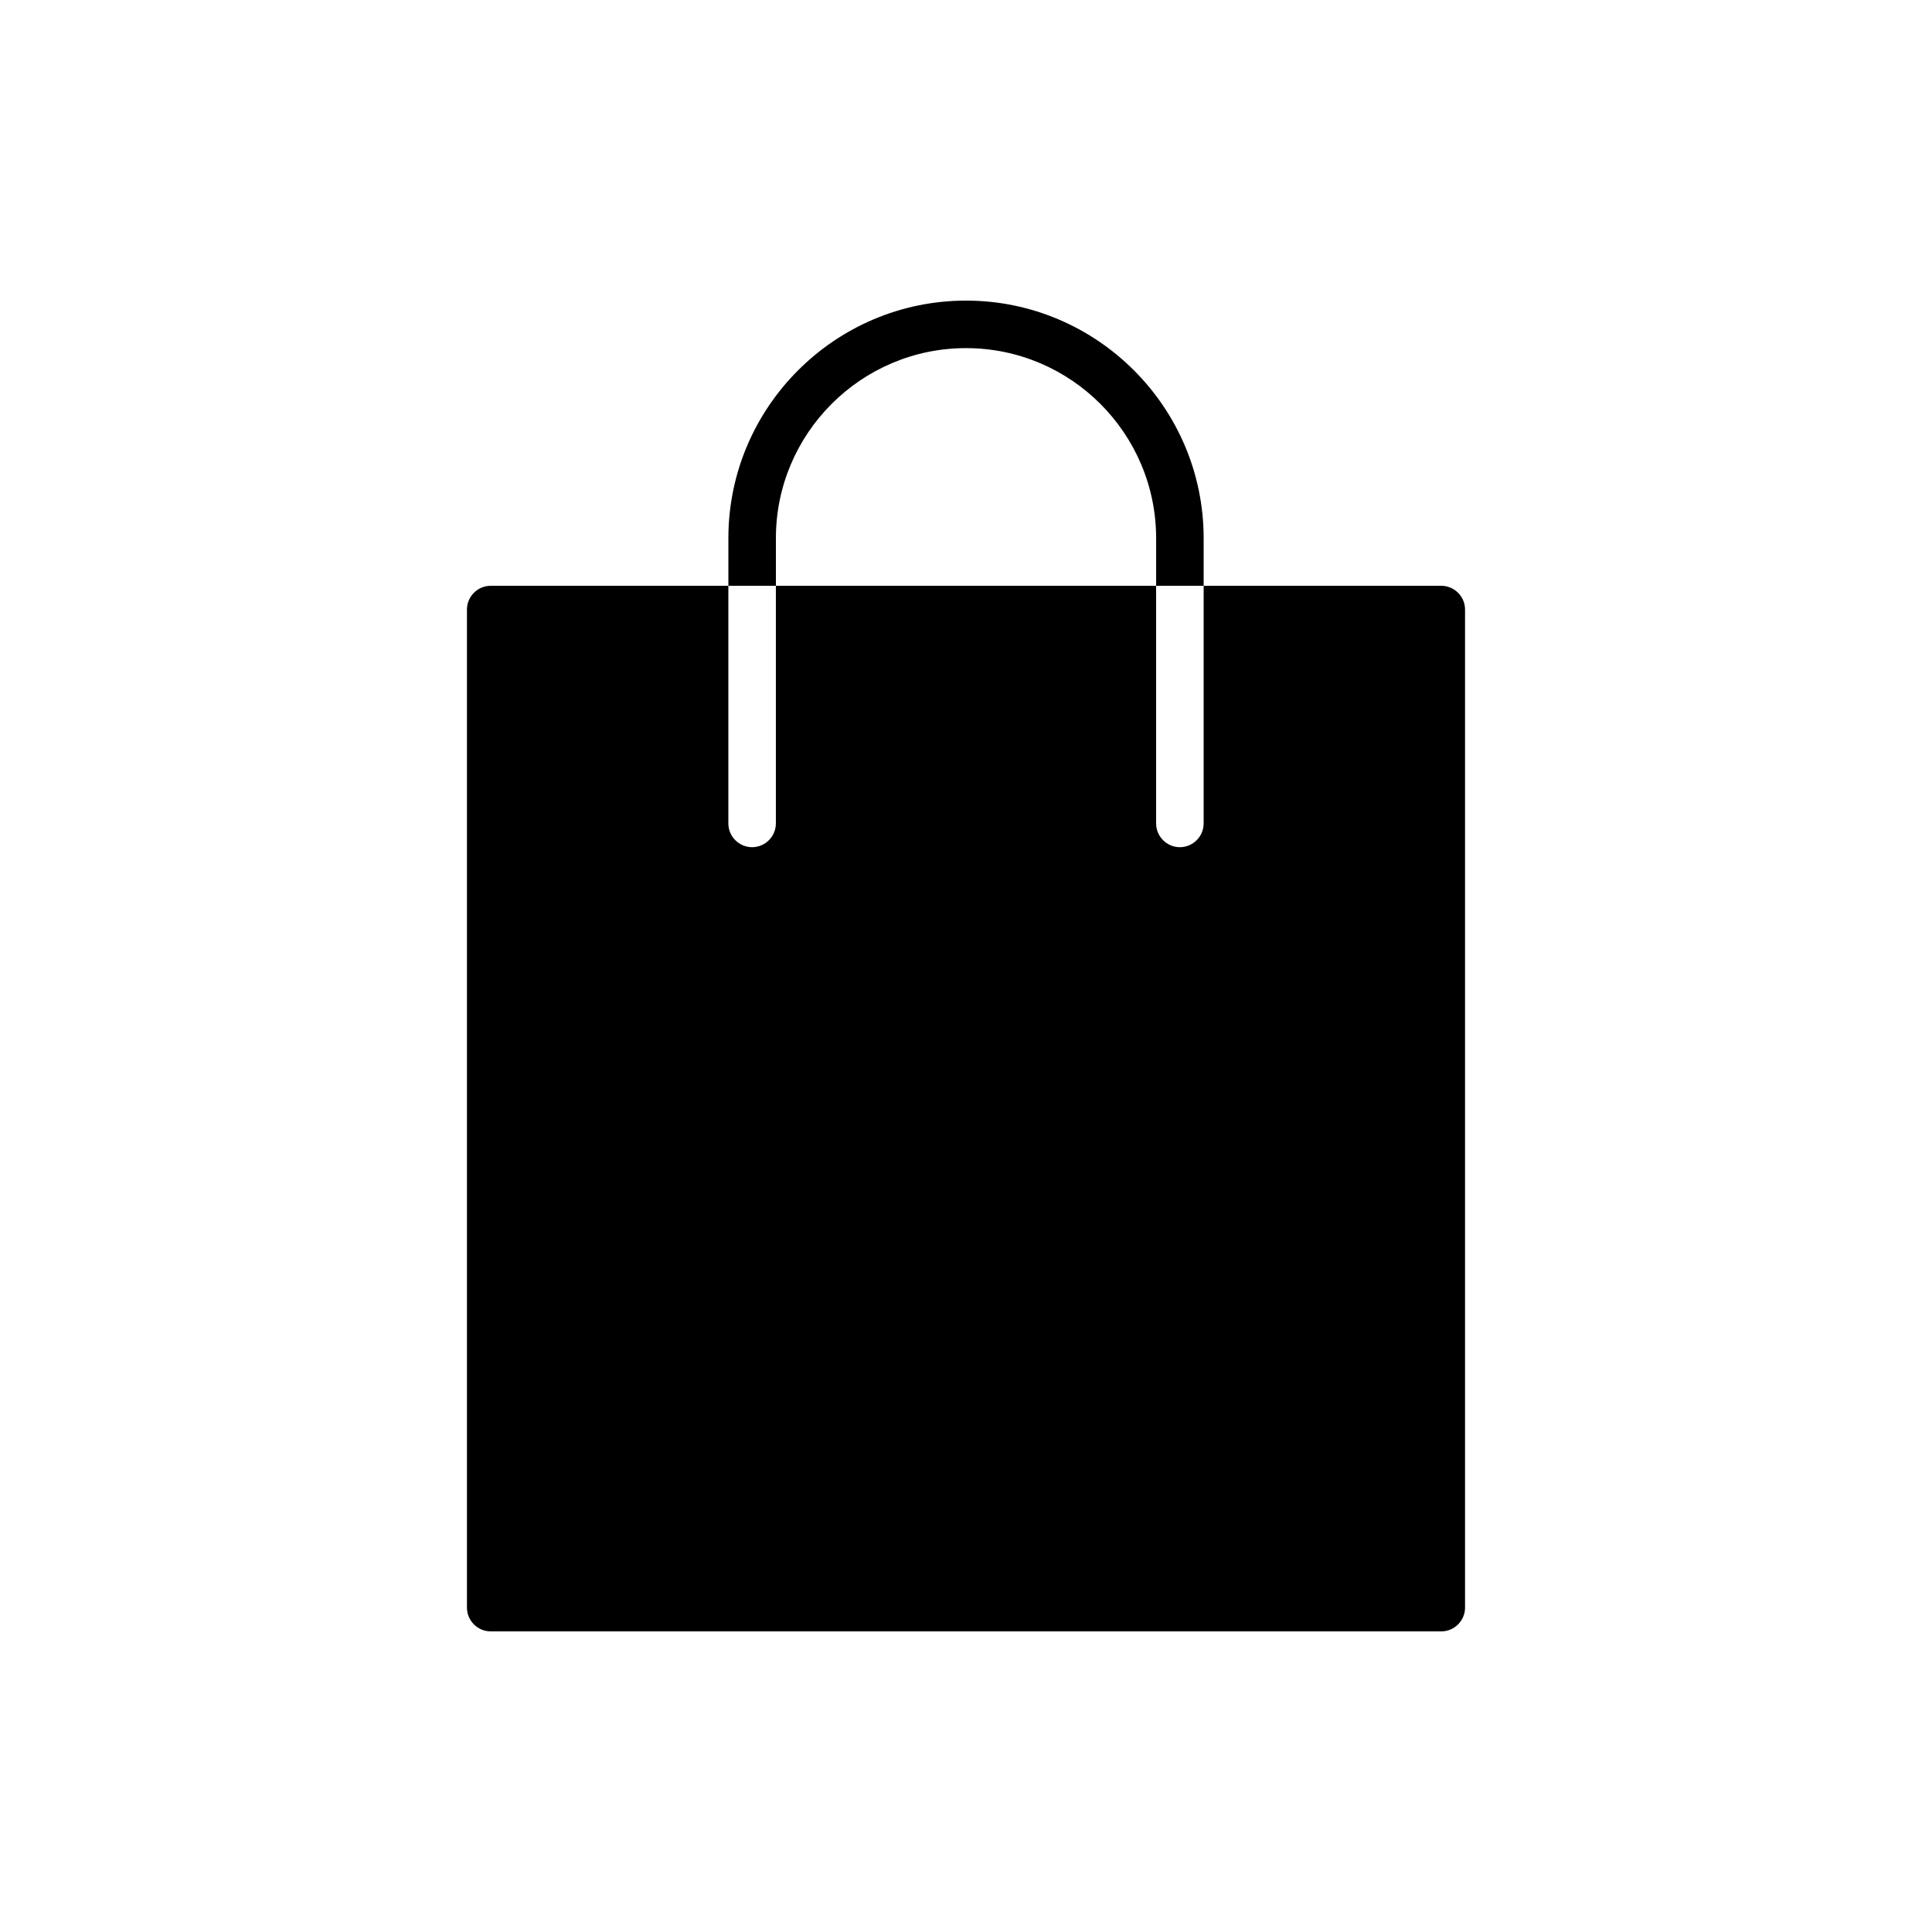<?xml version="1.0" encoding="UTF-8"?>
<!-- Uploaded to: SVG Repo, www.svgrepo.com, Generator: SVG Repo Mixer Tools -->
<svg fill="#000000" width="800px" height="800px" version="1.1" viewBox="144 144 512 512" xmlns="http://www.w3.org/2000/svg">
 <g>
  <path d="m525.95 299.24h-62.973v62.977c0 3.465-2.832 6.297-6.297 6.297-3.465 0-6.297-2.832-6.297-6.297v-62.977h-100.77v62.977c0 3.465-2.832 6.297-6.297 6.297-3.465 0-6.297-2.832-6.297-6.297v-62.977h-62.977c-3.465 0-6.297 2.832-6.297 6.297v264.5c0 3.465 2.832 6.297 6.297 6.297h251.91c3.465 0 6.297-2.832 6.297-6.297v-264.5c0-3.465-2.836-6.297-6.301-6.297z"/>
  <path d="m349.62 286.64c0-27.773 22.609-50.383 50.383-50.383s50.383 22.609 50.383 50.383v12.594h12.594v-12.594c0-34.699-28.277-62.977-62.977-62.977s-62.977 28.277-62.977 62.977v12.594h12.594z"/>
 </g>
</svg>